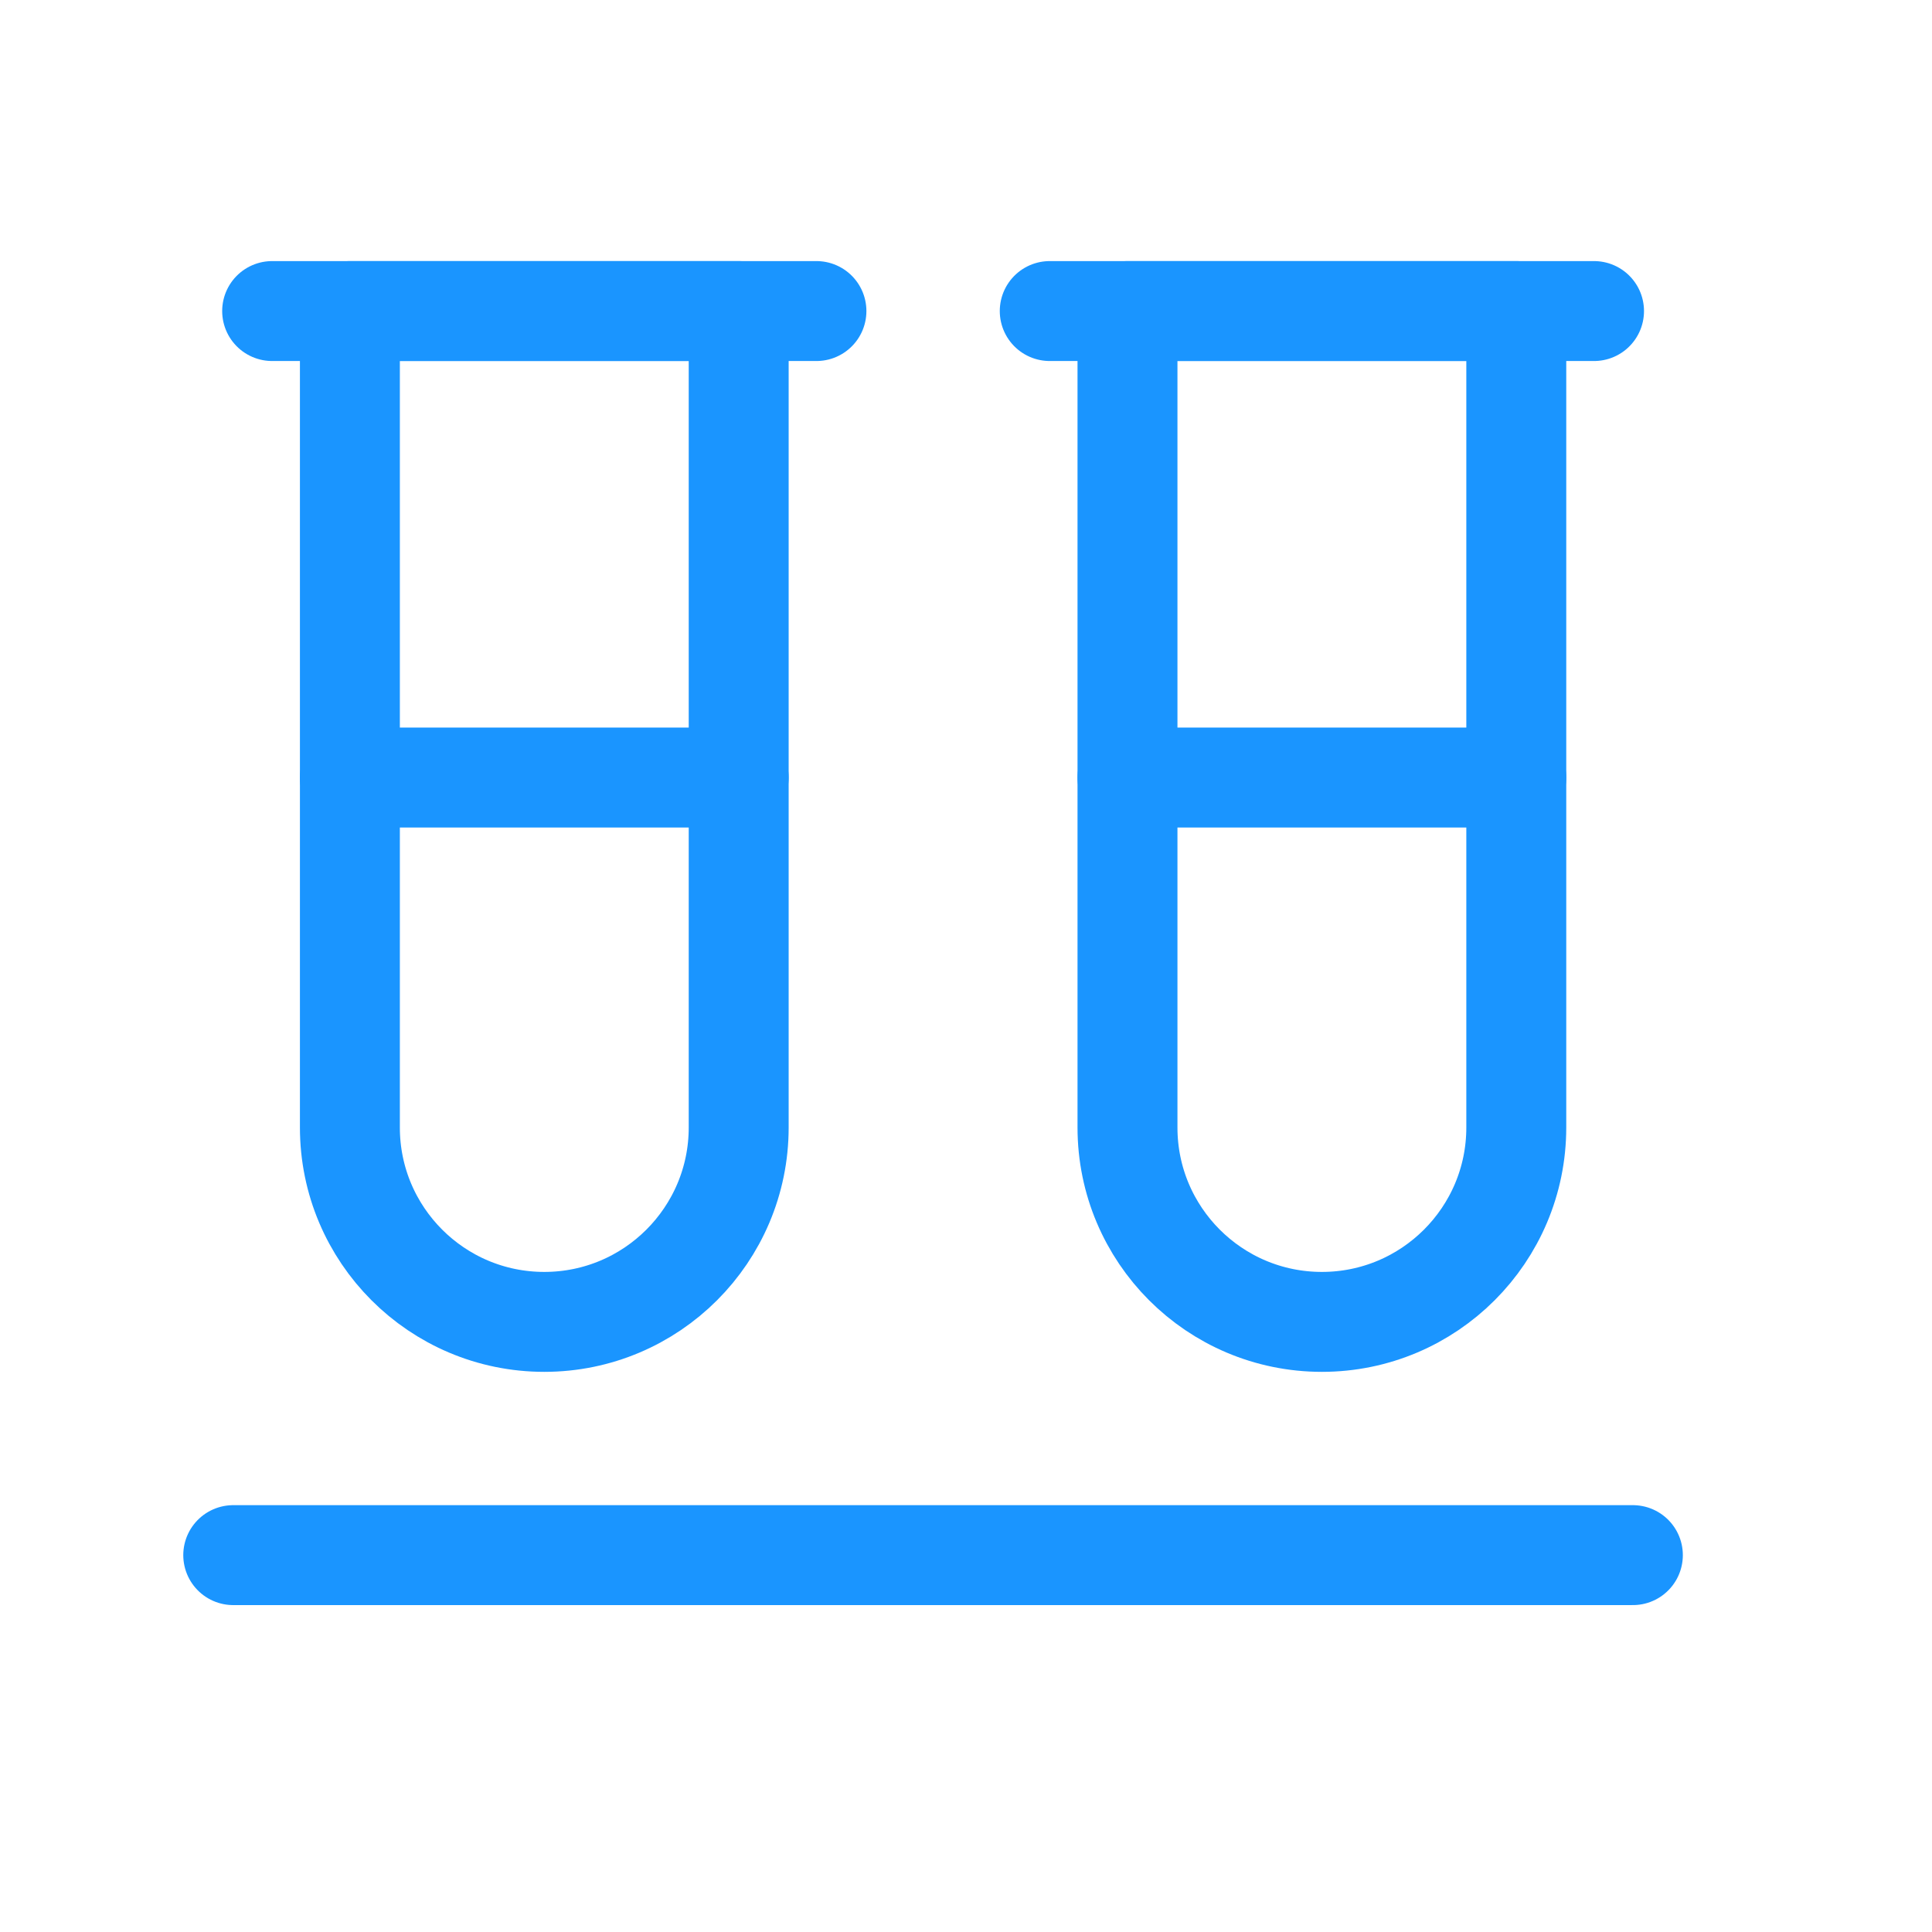 <svg width="29" height="29" viewBox="0 0 29 29" fill="none" xmlns="http://www.w3.org/2000/svg">
<path fill-rule="evenodd" clip-rule="evenodd" d="M5.252 4.669H11.088V16.924C11.088 18.535 9.781 19.842 8.17 19.842V19.842C6.558 19.842 5.252 18.535 5.252 16.924V4.669Z" stroke="#1A95FF" stroke-width="1.5" stroke-linecap="round" stroke-linejoin="round"/>
<path d="M4.085 4.669H12.255" stroke="#1A95FF" stroke-width="1.5" stroke-linecap="round" stroke-linejoin="round"/>
<path fill-rule="evenodd" clip-rule="evenodd" d="M16.924 4.669H22.76V16.924C22.76 18.535 21.453 19.842 19.842 19.842V19.842C18.23 19.842 16.924 18.535 16.924 16.924V4.669V4.669Z" stroke="#1A95FF" stroke-width="1.5" stroke-linecap="round" stroke-linejoin="round"/>
<path d="M15.757 4.669H23.927" stroke="#1A95FF" stroke-width="1.5" stroke-linecap="round" stroke-linejoin="round"/>
<path d="M22.76 11.671H16.924" stroke="#1A95FF" stroke-width="1.5" stroke-linecap="round" stroke-linejoin="round"/>
<path d="M11.088 11.671H5.252" stroke="#1A95FF" stroke-width="1.5" stroke-linecap="round" stroke-linejoin="round"/>
<path d="M3.501 23.343H24.51" stroke="#1A95FF" stroke-width="1.5" stroke-linecap="round" stroke-linejoin="round"/>
</svg>

